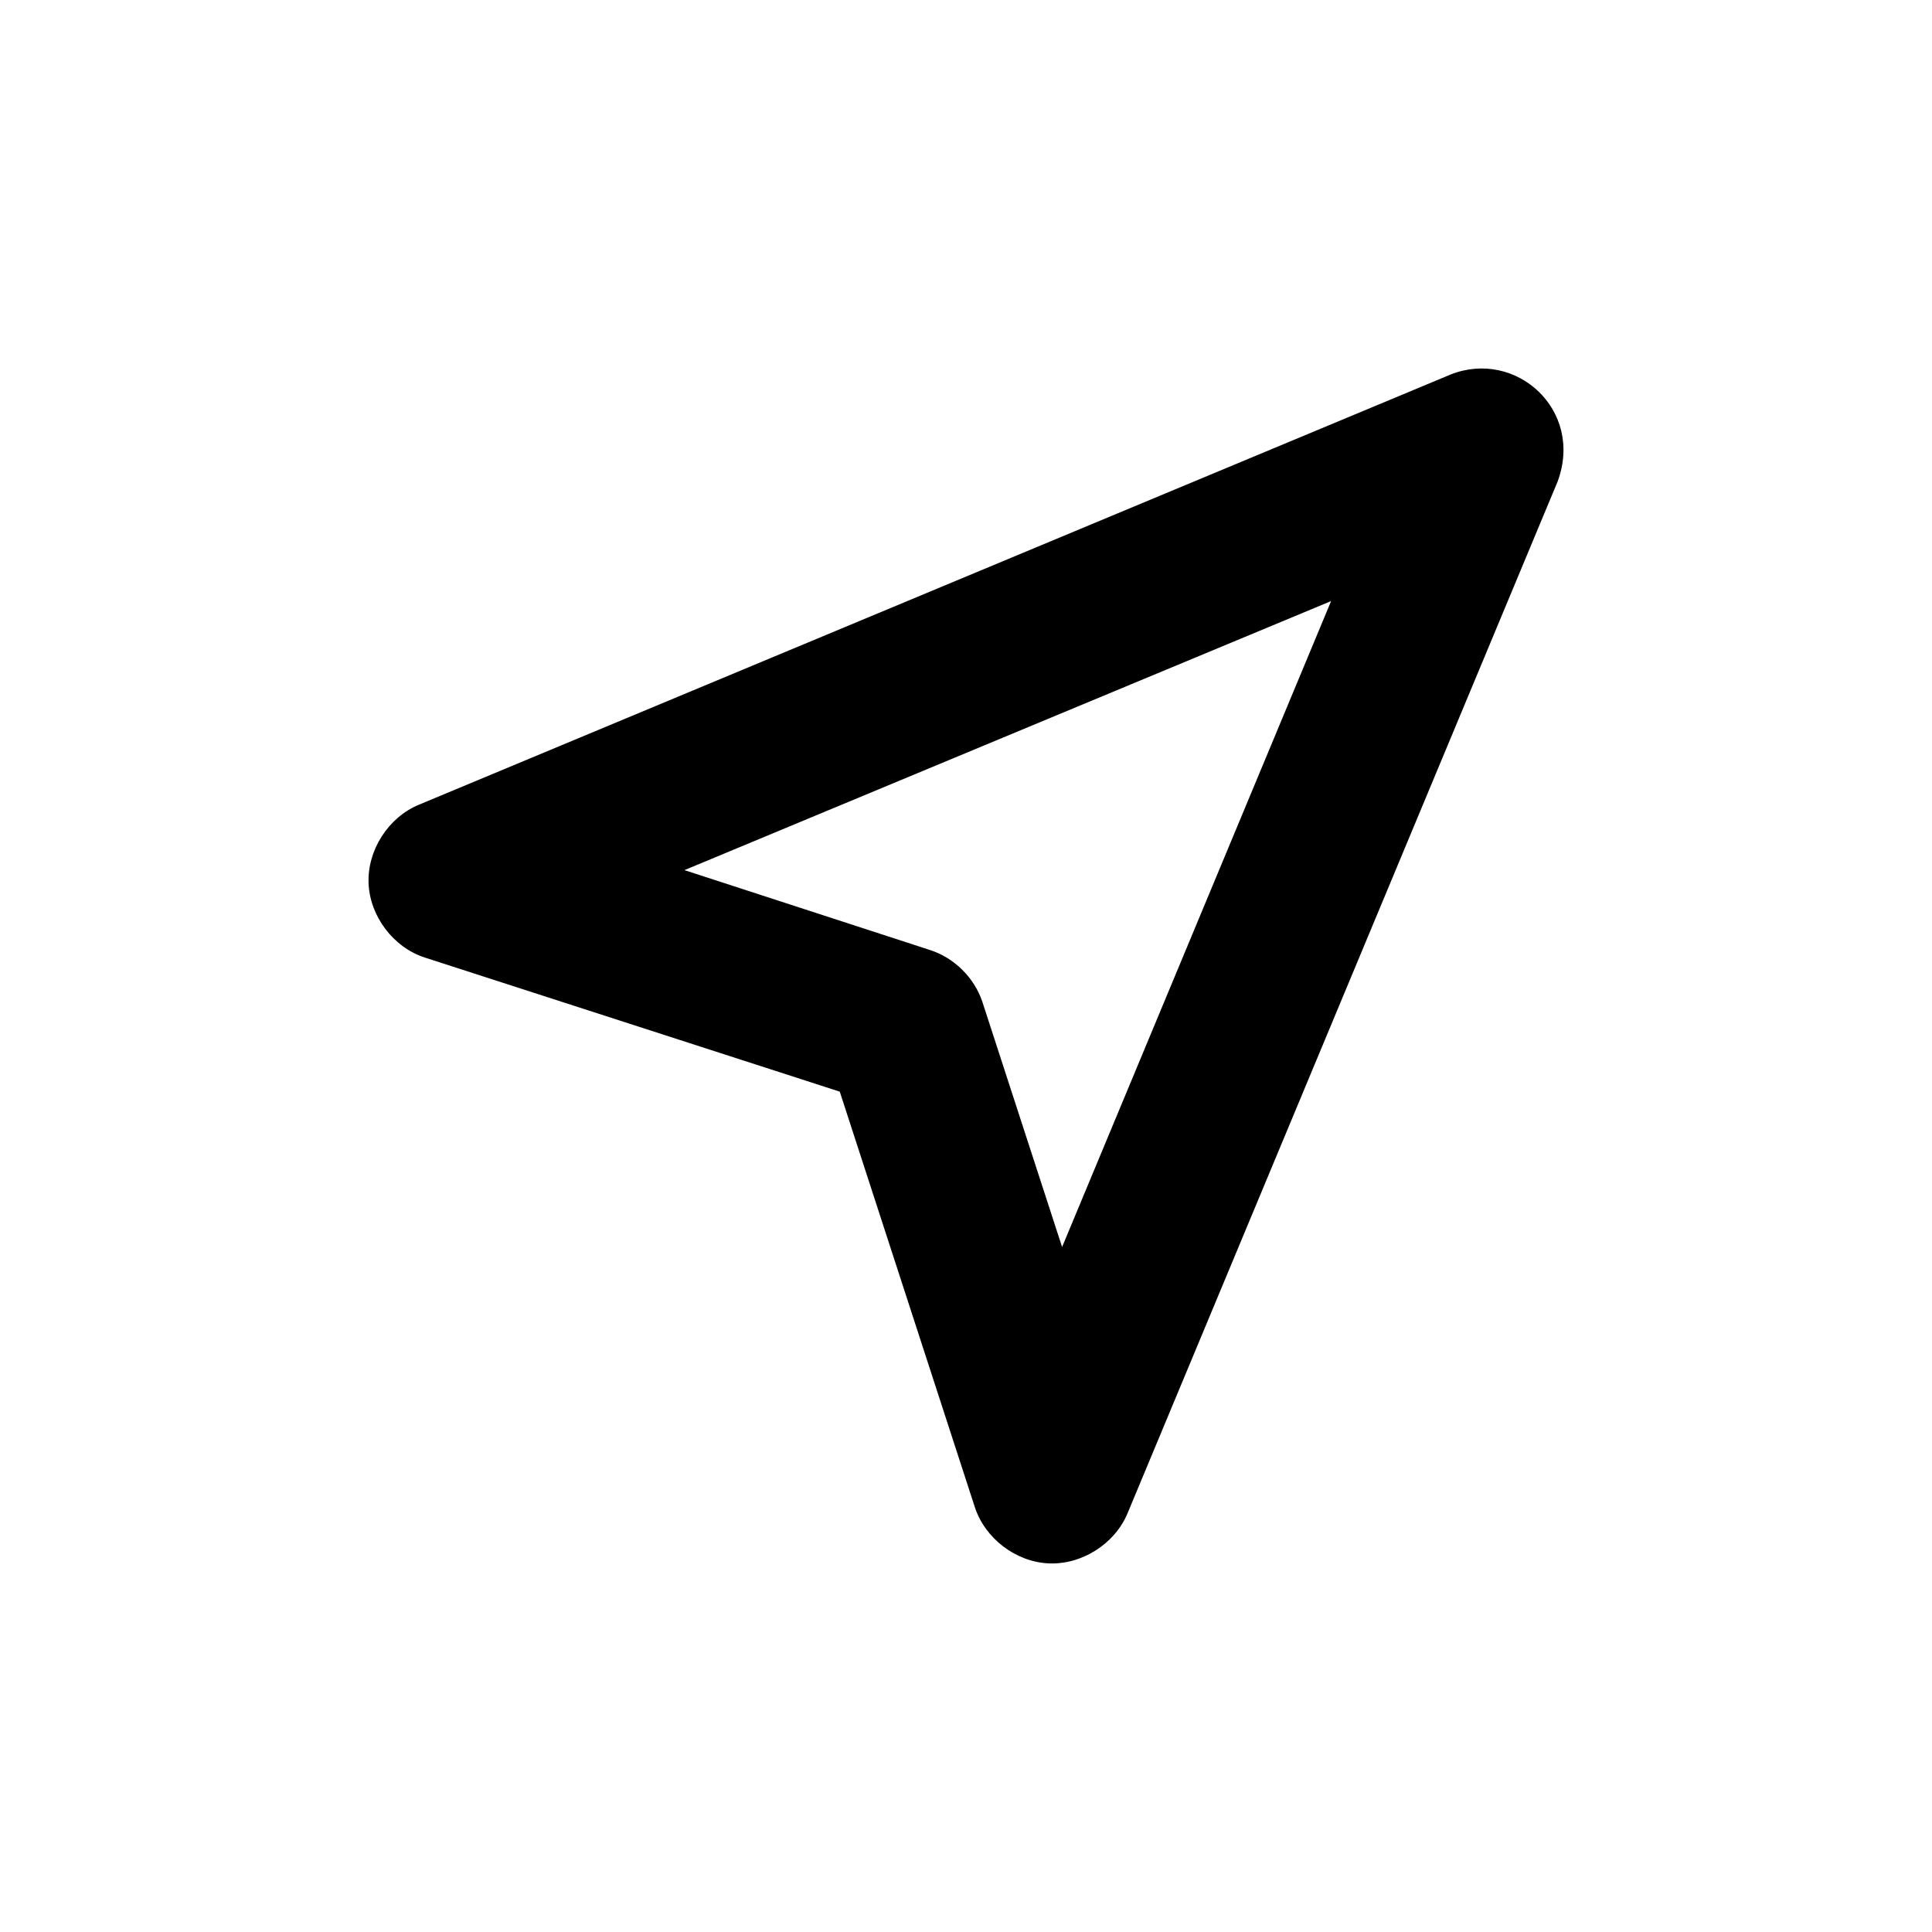 <?xml version="1.0" encoding="UTF-8"?>
<!-- The Best Svg Icon site in the world: iconSvg.co, Visit us! https://iconsvg.co -->
<svg fill="#000000" width="800px" height="800px" version="1.1" viewBox="144 144 512 512" xmlns="http://www.w3.org/2000/svg">
 <path d="m528.47 243.23-273.48 114.04c-8.094 3.352-13.656 12.039-13.316 20.793 0.34 8.754 6.559 16.984 14.891 19.695l109.98 35.539 35.758 110c2.664 8.352 10.855 14.625 19.613 15.016 8.758 0.387 17.477-5.133 20.867-13.215l114.02-273.53c6.973-19.008-11.121-35.117-28.336-28.34zm-31.711 60.059-71.293 171.18-21.141-65.008c-2.152-6.418-7.492-11.676-13.945-13.723l-64.996-21.145z"/>
</svg>